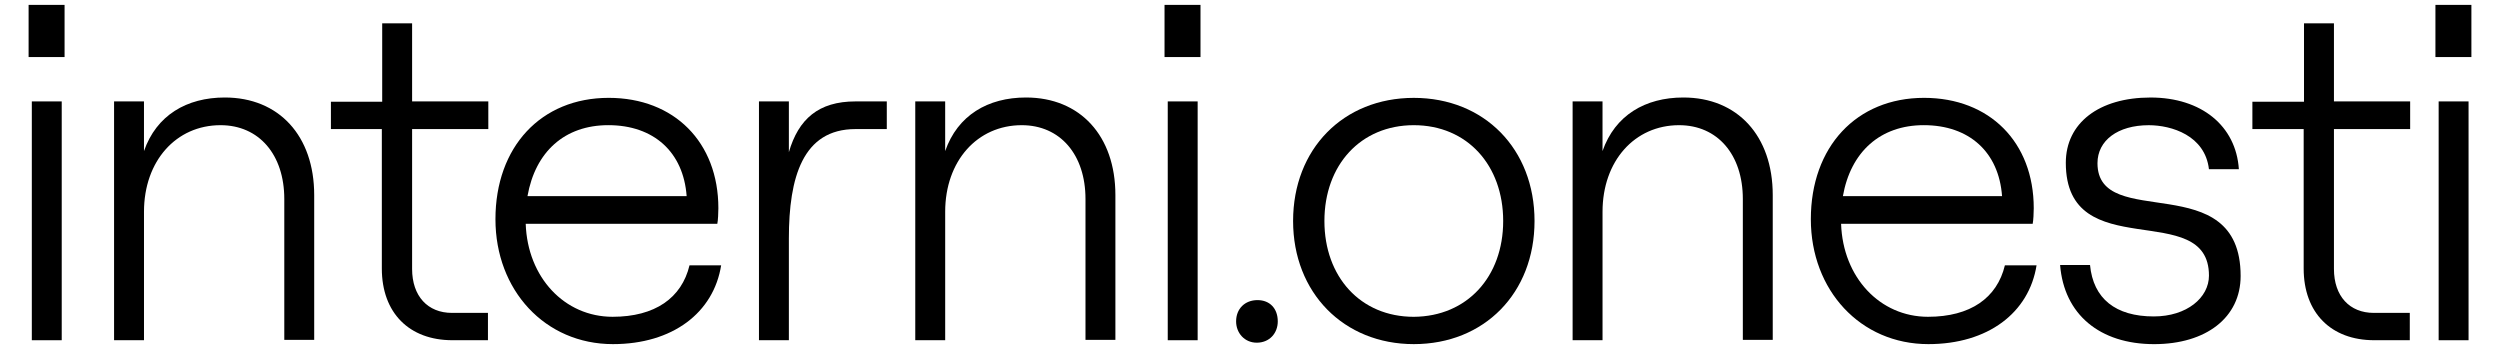 <?xml version="1.0" encoding="utf-8"?>
<!-- Generator: Adobe Illustrator 26.0.2, SVG Export Plug-In . SVG Version: 6.00 Build 0)  -->
<svg version="1.1" id="Layer_1" xmlns="http://www.w3.org/2000/svg" xmlns:xlink="http://www.w3.org/1999/xlink" x="0px" y="0px"
	 viewBox="0 0 1361 190" style="enable-background:new 0 0 1361 190;" xml:space="preserve">
<g>
	<path d="M15.57,2.66h19.58v28.4H15.57V2.66z M17.32,185.21V55.21H33.6v130.01H17.32z"/>
	<path d="M62.1,185.21V55.21h16.28v27.04c6.78-19.51,23.26-29.17,44.01-29.17c29.47,0,48.66,20.86,48.66,53.12v78.82h-16.28v-76.69
		c0-24.15-13.76-40.18-34.7-40.18c-24.23,0-41.68,19.51-41.68,47.13v69.93H62.1z"/>
	<path d="M208.07,12.71h16.28v42.5h41.49v15.07h-41.49v76.11c0,14.87,8.53,23.95,21.71,23.95h19.58v14.87h-19.39
		c-23.46,0-38.38-14.87-38.38-39.02V70.27h-27.72V55.4h27.92V12.71z"/>
	<path d="M392.62,144.26c-4.07,26.08-26.56,43.08-58.93,43.08c-37.03,0-63.97-29.36-63.97-68c0-39.41,24.81-66.07,61.65-66.07
		c35.67,0,59.71,24.15,59.71,60.08c0,2.32-0.19,6.76-0.58,8.5H286.2c0.97,29.17,21.13,50.61,47.3,50.61
		c23.07,0,37.61-10.24,41.87-28.01h17.25V144.26z M287.16,106.78h86.65c-1.75-23.95-17.84-38.64-42.65-38.64
		C307.33,68.15,291.43,82.64,287.16,106.78z"/>
	<path d="M482.77,70.27h-17.06c-28.69,0-36.25,26.27-36.25,59.5v55.44h-16.28V55.21h16.28v27.62c5.23-17.97,16.09-27.62,36.25-27.62
		h17.06V70.27z"/>
	<path d="M498.27,185.21V55.21h16.28v27.04c6.79-19.51,23.26-29.17,44.01-29.17c29.47,0,48.66,20.86,48.66,53.12v78.82h-16.28
		v-76.69c0-24.15-13.76-40.18-34.7-40.18c-24.23,0-41.68,19.51-41.68,47.13v69.93H498.27z"/>
	<path d="M633.97,2.66h19.58v28.4h-19.58V2.66z M635.72,185.21V55.21H652v130.01H635.72z"/>
	<path d="M672.94,174.97c0-6.95,4.85-11.59,11.63-11.59c6.79,0,11.05,4.64,11.05,11.59c0,6.38-4.46,11.59-11.44,11.59
		C677.59,186.56,672.94,181.35,672.94,174.97z"/>
	<path d="M703.96,120.31c0-39.21,27.33-67.03,65.72-67.03c38.38,0,65.72,27.82,65.72,67.03c0,39.21-27.33,67.03-65.72,67.03
		C731.48,187.34,703.96,159.33,703.96,120.31z M818.33,120.31c0-30.33-19.58-52.16-48.66-52.16c-28.88,0-48.66,21.64-48.66,52.16
		c0,30.33,19.58,52.16,48.66,52.16C798.75,172.27,818.33,150.63,818.33,120.31z"/>
	<path d="M856.13,185.21V55.21h16.28v27.04c6.79-19.51,23.26-29.17,44.01-29.17c29.47,0,48.66,20.86,48.66,53.12v78.82H948.8v-76.69
		c0-24.15-13.76-40.18-34.7-40.18c-24.23,0-41.68,19.51-41.68,47.13v69.93H856.13z"/>
	<path d="M1108.73,144.26c-4.07,26.08-26.56,43.08-58.93,43.08c-37.03,0-63.98-29.36-63.98-68c0-39.41,24.81-66.07,61.64-66.07
		c35.67,0,59.71,24.15,59.71,60.08c0,2.32-0.2,6.76-0.58,8.5h-104.3c0.97,29.17,21.13,50.61,47.3,50.61
		c23.07,0,37.61-10.24,41.87-28.01h17.26V144.26z M1003.27,106.78h86.65c-1.74-23.95-17.83-38.64-42.64-38.64
		C1023.62,68.15,1007.53,82.64,1003.27,106.78z"/>
	<path d="M1121.52,144.26h16.29c1.74,18.35,13.95,28.01,34.7,28.01c18.03,0,30.05-10.24,30.05-22.21c0-42.5-77.93-4.83-77.93-61.43
		c0-21.64,18.03-35.54,46.13-35.54c27.73,0,46.53,15.45,48.08,39.02h-16.29c-2.13-18.35-20.35-23.95-32.76-23.95
		c-16.87,0-27.92,8.31-27.92,20.67c0,37.67,77.93,1.55,77.93,61.43c0,22.6-18.81,37.09-47.11,37.09
		C1143.04,187.34,1123.65,171.11,1121.52,144.26z"/>
	<path d="M1254.31,12.71h16.29v42.5h41.49v15.07h-41.49v76.11c0,14.87,8.53,23.95,21.71,23.95h19.58v14.87h-19.39
		c-23.46,0-38.38-14.87-38.38-39.02V70.27h-27.92V55.4h28.1V12.71z"/>
	<path d="M1325.65,2.66h19.78v28.4h-19.58V2.66H1325.65z M1327.6,185.21V55.21h16.28v130.01H1327.6z"/>
</g>
</svg>
